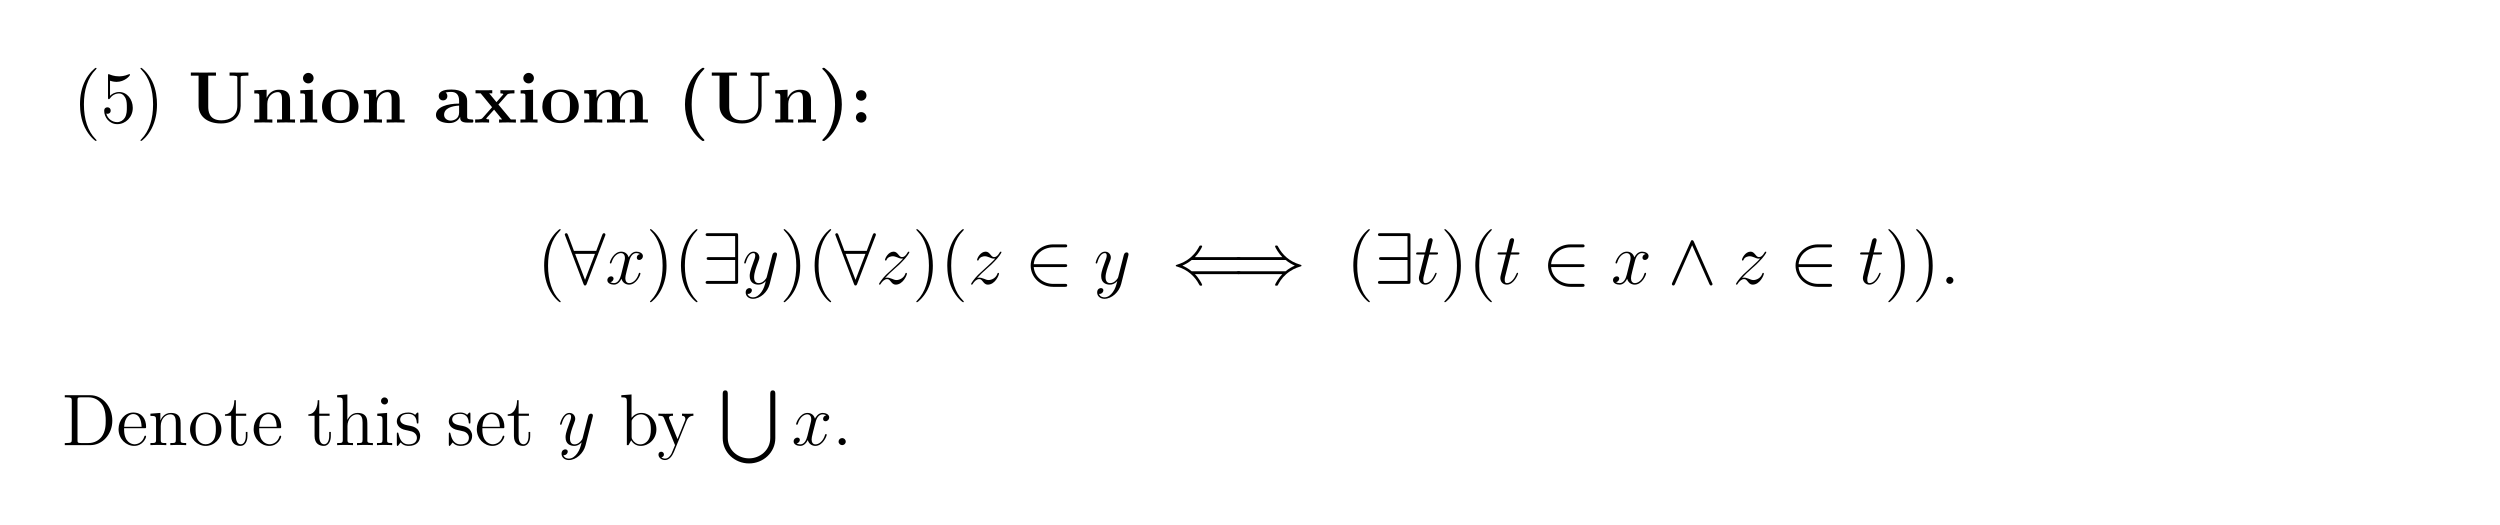 <?xml version="1.0" encoding="UTF-8"?>
<svg xmlns="http://www.w3.org/2000/svg" xmlns:xlink="http://www.w3.org/1999/xlink" width="408.468" height="85.828" viewBox="0 0 408.468 85.828">
<defs>
<g>
<g id="glyph-0-0">
<path d="M 3.875 2.906 C 3.875 2.859 3.875 2.844 3.672 2.641 C 2.484 1.438 1.812 -0.531 1.812 -2.969 C 1.812 -5.281 2.375 -7.281 3.766 -8.688 C 3.875 -8.797 3.875 -8.828 3.875 -8.859 C 3.875 -8.922 3.812 -8.953 3.766 -8.953 C 3.609 -8.953 2.641 -8.094 2.047 -6.922 C 1.438 -5.719 1.172 -4.438 1.172 -2.969 C 1.172 -1.906 1.344 -0.484 1.953 0.781 C 2.656 2.219 3.641 3 3.766 3 C 3.812 3 3.875 2.969 3.875 2.906 Z M 3.875 2.906 "/>
</g>
<g id="glyph-0-1">
<path d="M 5.25 -2.406 C 5.25 -3.812 4.297 -5 3.047 -5 C 2.359 -5 1.844 -4.703 1.531 -4.375 L 1.531 -6.844 C 2.047 -6.672 2.453 -6.656 2.594 -6.656 C 3.938 -6.656 4.797 -7.656 4.797 -7.812 C 4.797 -7.859 4.781 -7.922 4.703 -7.922 C 4.703 -7.922 4.656 -7.922 4.547 -7.875 C 3.875 -7.594 3.312 -7.562 3 -7.562 C 2.203 -7.562 1.641 -7.797 1.422 -7.891 C 1.344 -7.922 1.297 -7.922 1.297 -7.922 C 1.203 -7.922 1.203 -7.859 1.203 -7.656 L 1.203 -4.125 C 1.203 -3.906 1.203 -3.828 1.344 -3.828 C 1.406 -3.828 1.422 -3.844 1.547 -3.984 C 1.875 -4.484 2.438 -4.766 3.031 -4.766 C 3.672 -4.766 3.969 -4.172 4.078 -3.969 C 4.281 -3.516 4.281 -2.922 4.281 -2.469 C 4.281 -2.016 4.281 -1.344 3.953 -0.797 C 3.688 -0.375 3.219 -0.078 2.703 -0.078 C 1.906 -0.078 1.141 -0.609 0.922 -1.484 C 0.984 -1.453 1.047 -1.438 1.109 -1.438 C 1.312 -1.438 1.641 -1.562 1.641 -1.969 C 1.641 -2.297 1.406 -2.5 1.109 -2.5 C 0.891 -2.5 0.578 -2.391 0.578 -1.922 C 0.578 -0.906 1.391 0.25 2.719 0.25 C 4.078 0.25 5.25 -0.891 5.25 -2.406 Z M 5.25 -2.406 "/>
</g>
<g id="glyph-0-2">
<path d="M 3.359 -2.969 C 3.359 -3.875 3.25 -5.359 2.578 -6.75 C 1.875 -8.172 0.891 -8.953 0.766 -8.953 C 0.719 -8.953 0.656 -8.922 0.656 -8.859 C 0.656 -8.828 0.656 -8.797 0.859 -8.594 C 2.047 -7.391 2.719 -5.422 2.719 -2.984 C 2.719 -0.672 2.156 1.328 0.781 2.734 C 0.656 2.844 0.656 2.859 0.656 2.906 C 0.656 2.969 0.719 3 0.766 3 C 0.922 3 1.891 2.141 2.484 0.969 C 3.094 -0.25 3.359 -1.547 3.359 -2.969 Z M 3.359 -2.969 "/>
</g>
<g id="glyph-0-3">
<path d="M 8.266 -4 C 8.266 -6.297 6.656 -8.156 4.672 -8.156 L 0.5 -8.156 L 0.5 -7.812 L 0.734 -7.812 C 1.594 -7.812 1.641 -7.688 1.641 -7.25 L 1.641 -0.906 C 1.641 -0.469 1.594 -0.344 0.734 -0.344 L 0.5 -0.344 L 0.5 0 L 4.672 0 C 6.672 0 8.266 -1.797 8.266 -4 Z M 7.188 -4.016 C 7.188 -3.344 7.172 -2.219 6.5 -1.344 C 6.094 -0.828 5.391 -0.344 4.375 -0.344 L 3.125 -0.344 C 2.609 -0.344 2.578 -0.438 2.578 -0.828 L 2.578 -7.328 C 2.578 -7.719 2.609 -7.812 3.125 -7.812 L 4.375 -7.812 C 5.375 -7.812 6.156 -7.328 6.656 -6.547 C 7.188 -5.688 7.188 -4.484 7.188 -4.016 Z M 7.188 -4.016 "/>
</g>
<g id="glyph-0-4">
<path d="M 4.859 -1.422 C 4.859 -1.5 4.797 -1.547 4.734 -1.547 C 4.625 -1.547 4.609 -1.484 4.578 -1.422 C 4.281 -0.422 3.469 -0.141 2.969 -0.141 C 2.469 -0.141 1.266 -0.484 1.266 -2.547 L 1.266 -2.766 L 4.578 -2.766 C 4.828 -2.766 4.859 -2.766 4.859 -3 C 4.859 -4.203 4.219 -5.328 2.766 -5.328 C 1.406 -5.328 0.359 -4.094 0.359 -2.609 C 0.359 -1.031 1.578 0.125 2.906 0.125 C 4.328 0.125 4.859 -1.172 4.859 -1.422 Z M 4.125 -3 L 1.281 -3 C 1.375 -4.875 2.422 -5.078 2.75 -5.078 C 4.031 -5.078 4.109 -3.406 4.125 -3 Z M 4.125 -3 "/>
</g>
<g id="glyph-0-5">
<path d="M 6.219 0 L 6.219 -0.344 C 5.625 -0.344 5.328 -0.344 5.312 -0.703 L 5.312 -2.906 C 5.312 -4.016 5.312 -4.344 5.031 -4.734 C 4.688 -5.188 4.125 -5.266 3.719 -5.266 C 2.562 -5.266 2.109 -4.281 2.016 -4.031 L 2 -4.031 L 2 -5.266 L 0.375 -5.141 L 0.375 -4.781 C 1.188 -4.781 1.297 -4.703 1.297 -4.125 L 1.297 -0.891 C 1.297 -0.344 1.156 -0.344 0.375 -0.344 L 0.375 0 C 0.688 -0.031 1.344 -0.031 1.672 -0.031 C 2.016 -0.031 2.656 -0.031 2.969 0 L 2.969 -0.344 C 2.203 -0.344 2.062 -0.344 2.062 -0.891 L 2.062 -3.109 C 2.062 -4.359 2.891 -5.031 3.625 -5.031 C 4.375 -5.031 4.531 -4.422 4.531 -3.688 L 4.531 -0.891 C 4.531 -0.344 4.406 -0.344 3.625 -0.344 L 3.625 0 C 3.938 -0.031 4.578 -0.031 4.922 -0.031 C 5.266 -0.031 5.906 -0.031 6.219 0 Z M 6.219 0 "/>
</g>
<g id="glyph-0-6">
<path d="M 5.484 -2.547 C 5.484 -4.094 4.312 -5.328 2.922 -5.328 C 1.5 -5.328 0.359 -4.062 0.359 -2.547 C 0.359 -1.031 1.547 0.125 2.906 0.125 C 4.328 0.125 5.484 -1.047 5.484 -2.547 Z M 4.578 -2.656 C 4.578 -2.25 4.578 -1.5 4.266 -0.938 C 3.922 -0.375 3.375 -0.141 2.922 -0.141 C 2.484 -0.141 1.953 -0.328 1.594 -0.922 C 1.281 -1.453 1.266 -2.156 1.266 -2.656 C 1.266 -3.109 1.266 -3.844 1.641 -4.375 C 1.969 -4.891 2.5 -5.078 2.906 -5.078 C 3.375 -5.078 3.875 -4.875 4.203 -4.406 C 4.578 -3.859 4.578 -3.109 4.578 -2.656 Z M 4.578 -2.656 "/>
</g>
<g id="glyph-0-7">
<path d="M 3.891 -1.484 L 3.891 -2.156 L 3.625 -2.156 L 3.625 -1.5 C 3.625 -0.641 3.281 -0.141 2.812 -0.141 C 2 -0.141 2 -1.25 2 -1.453 L 2 -4.797 L 3.688 -4.797 L 3.688 -5.141 L 2 -5.141 L 2 -7.344 L 1.75 -7.344 C 1.734 -6.219 1.297 -5.078 0.219 -5.031 L 0.219 -4.797 L 1.234 -4.797 L 1.234 -1.484 C 1.234 -0.156 2.109 0.125 2.75 0.125 C 3.5 0.125 3.891 -0.625 3.891 -1.484 Z M 3.891 -1.484 "/>
</g>
<g id="glyph-0-8">
<path d="M 6.219 0 L 6.219 -0.344 C 5.625 -0.344 5.328 -0.344 5.312 -0.703 L 5.312 -2.906 C 5.312 -4.016 5.312 -4.344 5.031 -4.734 C 4.688 -5.188 4.125 -5.266 3.719 -5.266 C 2.703 -5.266 2.219 -4.484 2.047 -4.125 L 2.047 -8.281 L 0.375 -8.156 L 0.375 -7.812 C 1.188 -7.812 1.297 -7.719 1.297 -7.141 L 1.297 -0.891 C 1.297 -0.344 1.156 -0.344 0.375 -0.344 L 0.375 0 C 0.688 -0.031 1.344 -0.031 1.672 -0.031 C 2.016 -0.031 2.656 -0.031 2.969 0 L 2.969 -0.344 C 2.203 -0.344 2.062 -0.344 2.062 -0.891 L 2.062 -3.109 C 2.062 -4.359 2.891 -5.031 3.625 -5.031 C 4.375 -5.031 4.531 -4.422 4.531 -3.688 L 4.531 -0.891 C 4.531 -0.344 4.406 -0.344 3.625 -0.344 L 3.625 0 C 3.938 -0.031 4.578 -0.031 4.922 -0.031 C 5.266 -0.031 5.906 -0.031 6.219 0 Z M 6.219 0 "/>
</g>
<g id="glyph-0-9">
<path d="M 2.875 0 L 2.875 -0.344 C 2.094 -0.344 2.047 -0.406 2.047 -0.875 L 2.047 -5.266 L 0.438 -5.141 L 0.438 -4.781 C 1.188 -4.781 1.297 -4.719 1.297 -4.125 L 1.297 -0.891 C 1.297 -0.344 1.172 -0.344 0.391 -0.344 L 0.391 0 C 0.734 -0.031 1.297 -0.031 1.641 -0.031 C 1.781 -0.031 2.469 -0.031 2.875 0 Z M 2.203 -7.203 C 2.203 -7.562 1.922 -7.797 1.641 -7.797 C 1.297 -7.797 1.047 -7.531 1.047 -7.203 C 1.047 -6.906 1.312 -6.641 1.625 -6.641 C 1.984 -6.641 2.203 -6.922 2.203 -7.203 Z M 2.203 -7.203 "/>
</g>
<g id="glyph-0-10">
<path d="M 4.203 -1.516 C 4.203 -2.156 3.812 -2.547 3.703 -2.656 C 3.266 -3.016 2.953 -3.094 2.156 -3.234 C 1.797 -3.312 0.938 -3.469 0.938 -4.188 C 0.938 -4.562 1.188 -5.109 2.25 -5.109 C 3.562 -5.109 3.625 -4 3.656 -3.625 C 3.672 -3.531 3.75 -3.531 3.781 -3.531 C 3.922 -3.531 3.922 -3.594 3.922 -3.812 L 3.922 -5.047 C 3.922 -5.266 3.922 -5.328 3.797 -5.328 C 3.703 -5.328 3.469 -5.062 3.391 -4.953 C 3.016 -5.25 2.656 -5.328 2.266 -5.328 C 0.828 -5.328 0.391 -4.531 0.391 -3.875 C 0.391 -3.75 0.391 -3.328 0.844 -2.906 C 1.234 -2.578 1.641 -2.5 2.188 -2.391 C 2.844 -2.25 3 -2.219 3.297 -1.984 C 3.516 -1.797 3.672 -1.547 3.672 -1.203 C 3.672 -0.688 3.359 -0.125 2.312 -0.125 C 1.531 -0.125 0.953 -0.578 0.688 -1.766 C 0.641 -1.984 0.625 -2 0.625 -2 C 0.609 -2.047 0.562 -2.047 0.531 -2.047 C 0.391 -2.047 0.391 -2 0.391 -1.781 L 0.391 -0.156 C 0.391 0.062 0.391 0.125 0.516 0.125 C 0.578 0.125 0.578 0.109 0.781 -0.141 C 0.844 -0.234 0.844 -0.25 1.031 -0.438 C 1.484 0.125 2.125 0.125 2.328 0.125 C 3.578 0.125 4.203 -0.578 4.203 -1.516 Z M 4.203 -1.516 "/>
</g>
<g id="glyph-0-11">
<path d="M 6.062 -2.578 C 6.062 -4.094 4.938 -5.266 3.609 -5.266 C 2.953 -5.266 2.406 -4.969 2 -4.469 L 2 -8.281 L 0.328 -8.156 L 0.328 -7.812 C 1.141 -7.812 1.234 -7.719 1.234 -7.141 L 1.234 0 L 1.5 0 L 1.938 -0.781 C 2.203 -0.328 2.719 0.125 3.484 0.125 C 4.859 0.125 6.062 -1.031 6.062 -2.578 Z M 5.156 -2.594 C 5.156 -1.797 5.031 -1.297 4.75 -0.859 C 4.516 -0.484 4.031 -0.125 3.438 -0.125 C 2.797 -0.125 2.375 -0.531 2.172 -0.859 C 2.016 -1.109 2.016 -1.156 2.016 -1.359 L 2.016 -3.812 C 2.016 -4.031 2.016 -4.062 2.156 -4.25 C 2.438 -4.672 2.953 -5.031 3.547 -5.031 C 3.906 -5.031 5.156 -4.875 5.156 -2.594 Z M 5.156 -2.594 "/>
</g>
<g id="glyph-0-12">
<path d="M 5.938 -4.797 L 5.938 -5.141 C 5.594 -5.125 5.438 -5.125 5.047 -5.125 L 4.078 -5.141 L 4.078 -4.797 C 4.531 -4.781 4.625 -4.5 4.625 -4.281 C 4.625 -4.172 4.609 -4.125 4.562 -4 L 3.344 -0.984 L 2.016 -4.234 C 1.953 -4.406 1.953 -4.484 1.953 -4.484 C 1.953 -4.797 2.359 -4.797 2.609 -4.797 L 2.609 -5.141 C 2.297 -5.125 1.703 -5.125 1.375 -5.125 L 0.219 -5.141 L 0.219 -4.797 C 0.906 -4.797 1 -4.734 1.156 -4.375 L 2.938 0 C 2.406 1.266 2.406 1.297 2.359 1.391 C 2.156 1.75 1.844 2.203 1.297 2.203 C 0.938 2.203 0.703 1.984 0.703 1.984 C 0.703 1.984 1.125 1.938 1.125 1.516 C 1.125 1.234 0.891 1.078 0.688 1.078 C 0.484 1.078 0.234 1.188 0.234 1.547 C 0.234 2 0.672 2.438 1.297 2.438 C 1.969 2.438 2.453 1.844 2.766 1.094 L 4.828 -3.984 C 5.156 -4.781 5.719 -4.797 5.938 -4.797 Z M 5.938 -4.797 "/>
</g>
<g id="glyph-0-13">
<path d="M 2.203 -0.578 C 2.203 -0.906 1.922 -1.156 1.625 -1.156 C 1.281 -1.156 1.031 -0.891 1.031 -0.578 C 1.031 -0.234 1.344 0 1.609 0 C 1.938 0 2.203 -0.25 2.203 -0.578 Z M 2.203 -0.578 "/>
</g>
<g id="glyph-1-0">
<path d="M 9.859 -7.672 L 9.859 -8.188 C 9.578 -8.172 8.656 -8.172 8.328 -8.172 C 7.984 -8.172 7.062 -8.172 6.781 -8.188 L 6.781 -7.672 L 7.062 -7.672 C 7.375 -7.672 7.406 -7.672 7.688 -7.641 C 8.031 -7.594 8.047 -7.578 8.047 -7.312 L 8.047 -2.766 C 8.047 -1.062 6.844 -0.375 5.438 -0.375 C 3.344 -0.375 3.297 -1.969 3.297 -2.656 L 3.297 -7.672 L 4.562 -7.672 L 4.562 -8.188 C 4.219 -8.172 2.938 -8.172 2.5 -8.172 C 2.078 -8.172 0.797 -8.172 0.453 -8.188 L 0.453 -7.672 L 1.719 -7.672 L 1.719 -2.75 C 1.719 -1.172 2.984 0.141 5.391 0.141 C 7.594 0.141 8.594 -1.234 8.594 -2.734 L 8.594 -7.312 C 8.594 -7.578 8.609 -7.594 8.922 -7.641 C 9.125 -7.656 9.375 -7.672 9.578 -7.672 Z M 9.859 -7.672 "/>
</g>
<g id="glyph-1-1">
<path d="M 7.156 0 L 7.156 -0.516 L 6.344 -0.516 L 6.344 -3.656 C 6.344 -4.781 5.844 -5.375 4.531 -5.375 C 3.672 -5.375 2.938 -4.953 2.531 -4.062 L 2.516 -4.062 L 2.516 -5.375 L 0.5 -5.281 L 0.5 -4.766 C 1.234 -4.766 1.328 -4.766 1.328 -4.297 L 1.328 -0.516 L 0.5 -0.516 L 0.5 0 C 0.781 -0.031 1.641 -0.031 1.969 -0.031 C 2.297 -0.031 3.172 -0.031 3.453 0 L 3.453 -0.516 L 2.625 -0.516 L 2.625 -3.062 C 2.625 -4.344 3.578 -4.984 4.344 -4.984 C 4.781 -4.984 5.031 -4.688 5.031 -3.781 L 5.031 -0.516 L 4.219 -0.516 L 4.219 0 C 4.484 -0.031 5.344 -0.031 5.688 -0.031 C 6.016 -0.031 6.891 -0.031 7.156 0 Z M 7.156 0 "/>
</g>
<g id="glyph-1-2">
<path d="M 3.328 0 L 3.328 -0.516 L 2.594 -0.516 L 2.594 -5.375 L 0.562 -5.281 L 0.562 -4.766 C 1.266 -4.766 1.344 -4.766 1.344 -4.297 L 1.344 -0.516 L 0.531 -0.516 L 0.531 0 C 0.797 -0.031 1.625 -0.031 1.953 -0.031 C 2.281 -0.031 3.047 -0.031 3.328 0 Z M 2.734 -7.266 C 2.734 -7.75 2.328 -8.125 1.875 -8.125 C 1.391 -8.125 1 -7.719 1 -7.266 C 1 -6.766 1.406 -6.406 1.859 -6.406 C 2.359 -6.406 2.734 -6.797 2.734 -7.266 Z M 2.734 -7.266 "/>
</g>
<g id="glyph-1-3">
<path d="M 6.328 -2.609 C 6.328 -4.219 5.234 -5.406 3.359 -5.406 C 1.406 -5.406 0.375 -4.172 0.375 -2.609 C 0.375 -1.047 1.469 0.078 3.344 0.078 C 5.281 0.078 6.328 -1.109 6.328 -2.609 Z M 4.891 -2.734 C 4.891 -1.75 4.891 -0.359 3.359 -0.359 C 1.797 -0.359 1.797 -1.75 1.797 -2.734 C 1.797 -3.297 1.797 -3.891 2.031 -4.328 C 2.297 -4.797 2.828 -5.016 3.344 -5.016 C 4.016 -5.016 4.453 -4.688 4.656 -4.359 C 4.891 -3.922 4.891 -3.312 4.891 -2.734 Z M 4.891 -2.734 "/>
</g>
<g id="glyph-1-4">
<path d="M 6.453 -0.266 C 6.453 -0.516 6.344 -0.516 6.188 -0.516 C 5.438 -0.531 5.438 -0.719 5.438 -0.984 L 5.438 -3.562 C 5.438 -4.672 4.562 -5.406 2.875 -5.406 C 2.203 -5.406 0.797 -5.344 0.797 -4.344 C 0.797 -3.844 1.188 -3.625 1.5 -3.625 C 1.859 -3.625 2.203 -3.875 2.203 -4.328 C 2.203 -4.562 2.125 -4.781 1.922 -4.906 C 2.312 -5.016 2.609 -5.016 2.828 -5.016 C 3.641 -5.016 4.125 -4.562 4.125 -3.578 L 4.125 -3.109 C 2.25 -3.109 0.344 -2.578 0.344 -1.25 C 0.344 -0.172 1.734 0.078 2.547 0.078 C 3.469 0.078 4.062 -0.438 4.297 -0.953 C 4.297 -0.516 4.297 0 5.5 0 L 6.109 0 C 6.359 0 6.453 0 6.453 -0.266 Z M 4.125 -1.656 C 4.125 -0.531 3.125 -0.328 2.75 -0.328 C 2.156 -0.328 1.672 -0.719 1.672 -1.266 C 1.672 -2.359 2.953 -2.719 4.125 -2.781 Z M 4.125 -1.656 "/>
</g>
<g id="glyph-1-5">
<path d="M 6.875 0 L 6.875 -0.516 L 6.047 -0.516 L 4.016 -2.953 L 5.406 -4.531 C 5.531 -4.688 5.641 -4.781 6.641 -4.781 L 6.641 -5.297 L 5.531 -5.281 C 5.188 -5.281 4.672 -5.281 4.344 -5.297 L 4.344 -4.781 C 4.578 -4.781 4.828 -4.734 4.828 -4.641 C 4.828 -4.641 4.766 -4.531 4.734 -4.516 L 3.703 -3.344 L 2.516 -4.781 L 3.016 -4.781 L 3.016 -5.297 C 2.75 -5.281 1.938 -5.281 1.609 -5.281 C 1.25 -5.281 0.609 -5.281 0.281 -5.297 L 0.281 -4.781 L 1.125 -4.781 L 2.984 -2.516 L 1.438 -0.766 C 1.297 -0.594 1.203 -0.516 0.219 -0.516 L 0.219 0 L 1.328 -0.031 C 1.672 -0.031 2.172 -0.031 2.5 0 L 2.5 -0.516 C 2.281 -0.516 2.031 -0.578 2.031 -0.656 C 2.031 -0.656 2.031 -0.688 2.109 -0.781 L 3.312 -2.125 L 4.625 -0.516 L 4.125 -0.516 L 4.125 0 C 4.422 -0.031 5.219 -0.031 5.547 -0.031 C 5.906 -0.031 6.547 -0.031 6.875 0 Z M 6.875 0 "/>
</g>
<g id="glyph-1-6">
<path d="M 10.906 0 L 10.906 -0.516 L 10.078 -0.516 L 10.078 -3.656 C 10.078 -4.75 9.609 -5.375 8.266 -5.375 C 7.062 -5.375 6.5 -4.562 6.312 -4.172 C 6.125 -5.188 5.312 -5.375 4.547 -5.375 C 3.406 -5.375 2.781 -4.625 2.531 -4.062 L 2.516 -4.062 L 2.516 -5.375 L 0.5 -5.281 L 0.5 -4.766 C 1.234 -4.766 1.328 -4.766 1.328 -4.297 L 1.328 -0.516 L 0.5 -0.516 L 0.5 0 C 0.781 -0.031 1.641 -0.031 1.969 -0.031 C 2.297 -0.031 3.172 -0.031 3.453 0 L 3.453 -0.516 L 2.625 -0.516 L 2.625 -3.062 C 2.625 -4.359 3.594 -4.984 4.344 -4.984 C 4.781 -4.984 5.047 -4.719 5.047 -3.781 L 5.047 -0.516 L 4.219 -0.516 L 4.219 0 C 4.5 -0.031 5.359 -0.031 5.688 -0.031 C 6.031 -0.031 6.906 -0.031 7.172 0 L 7.172 -0.516 L 6.344 -0.516 L 6.344 -3.062 C 6.344 -4.359 7.312 -4.984 8.062 -4.984 C 8.516 -4.984 8.781 -4.719 8.781 -3.781 L 8.781 -0.516 L 7.953 -0.516 L 7.953 0 C 8.219 -0.031 9.078 -0.031 9.422 -0.031 C 9.75 -0.031 10.625 -0.031 10.906 0 Z M 10.906 0 "/>
</g>
<g id="glyph-1-7">
<path d="M 4.469 2.859 C 4.469 2.812 4.469 2.781 4.234 2.562 C 2.906 1.234 2.391 -0.875 2.391 -2.969 C 2.391 -5.328 2.969 -7.266 4.312 -8.609 C 4.453 -8.75 4.469 -8.766 4.469 -8.812 C 4.469 -8.953 4.328 -8.953 4.266 -8.953 C 4.156 -8.953 4.125 -8.953 3.812 -8.703 C 2.094 -7.328 1.297 -5.141 1.297 -2.984 C 1.297 -0.781 2.109 1.344 3.812 2.734 C 4.125 3 4.141 3 4.266 3 C 4.328 3 4.469 3 4.469 2.859 Z M 4.469 2.859 "/>
</g>
<g id="glyph-1-8">
<path d="M 3.922 -2.969 C 3.922 -5.172 3.094 -7.312 1.391 -8.688 C 1.094 -8.953 1.062 -8.953 0.938 -8.953 C 0.891 -8.953 0.734 -8.953 0.734 -8.812 C 0.734 -8.766 0.734 -8.734 0.969 -8.531 C 2.297 -7.188 2.812 -5.078 2.812 -2.984 C 2.812 -0.625 2.234 1.297 0.891 2.656 C 0.75 2.797 0.734 2.812 0.734 2.859 C 0.734 3 0.891 3 0.938 3 C 1.047 3 1.078 3 1.391 2.75 C 3.109 1.375 3.922 -0.828 3.922 -2.969 Z M 3.922 -2.969 "/>
</g>
<g id="glyph-1-9">
<path d="M 2.719 -4.438 C 2.719 -4.938 2.328 -5.297 1.859 -5.297 C 1.391 -5.297 1 -4.938 1 -4.438 C 1 -3.953 1.391 -3.578 1.859 -3.578 C 2.328 -3.578 2.719 -3.953 2.719 -4.438 Z M 2.719 -0.859 C 2.719 -1.344 2.328 -1.719 1.859 -1.719 C 1.391 -1.719 1 -1.344 1 -0.859 C 1 -0.375 1.391 0 1.859 0 C 2.328 0 2.719 -0.375 2.719 -0.859 Z M 2.719 -0.859 "/>
</g>
<g id="glyph-2-0">
<path d="M 3.875 2.906 C 3.875 2.859 3.875 2.844 3.672 2.641 C 2.484 1.438 1.812 -0.531 1.812 -2.969 C 1.812 -5.281 2.375 -7.281 3.766 -8.688 C 3.875 -8.797 3.875 -8.828 3.875 -8.859 C 3.875 -8.922 3.812 -8.953 3.766 -8.953 C 3.609 -8.953 2.641 -8.094 2.047 -6.922 C 1.438 -5.719 1.172 -4.438 1.172 -2.969 C 1.172 -1.906 1.344 -0.484 1.953 0.781 C 2.656 2.219 3.641 3 3.766 3 C 3.812 3 3.875 2.969 3.875 2.906 Z M 3.875 2.906 "/>
</g>
<g id="glyph-2-1">
<path d="M 3.359 -2.969 C 3.359 -3.875 3.25 -5.359 2.578 -6.75 C 1.875 -8.172 0.891 -8.953 0.766 -8.953 C 0.719 -8.953 0.656 -8.922 0.656 -8.859 C 0.656 -8.828 0.656 -8.797 0.859 -8.594 C 2.047 -7.391 2.719 -5.422 2.719 -2.984 C 2.719 -0.672 2.156 1.328 0.781 2.734 C 0.656 2.844 0.656 2.859 0.656 2.906 C 0.656 2.969 0.719 3 0.766 3 C 0.922 3 1.891 2.141 2.484 0.969 C 3.094 -0.25 3.359 -1.547 3.359 -2.969 Z M 3.359 -2.969 "/>
</g>
<g id="glyph-3-0">
<path d="M 6.578 -7.828 C 6.641 -7.969 6.641 -7.984 6.641 -8.047 C 6.641 -8.172 6.547 -8.281 6.406 -8.281 C 6.25 -8.281 6.172 -8.141 6.125 -8.016 L 5.141 -5.391 L 1.5 -5.391 L 0.516 -8.016 C 0.453 -8.172 0.391 -8.281 0.234 -8.281 C 0.125 -8.281 0 -8.172 0 -8.047 C 0 -8.016 0 -8 0.078 -7.828 L 3.047 -0.016 C 3.109 0.156 3.156 0.266 3.312 0.266 C 3.484 0.266 3.531 0.125 3.578 0.016 Z M 1.688 -4.906 L 4.938 -4.906 L 3.312 -0.656 Z M 1.688 -4.906 "/>
</g>
<g id="glyph-3-1">
<path d="M 5.969 -7.859 C 5.969 -8.25 5.938 -8.281 5.547 -8.281 L 1.078 -8.281 C 0.875 -8.281 0.656 -8.281 0.656 -8.047 C 0.656 -7.812 0.875 -7.812 1.078 -7.812 L 5.484 -7.812 L 5.484 -4.375 L 1.234 -4.375 C 1.031 -4.375 0.828 -4.375 0.828 -4.141 C 0.828 -3.906 1.031 -3.906 1.234 -3.906 L 5.484 -3.906 L 5.484 -0.484 L 1.078 -0.484 C 0.875 -0.484 0.656 -0.484 0.656 -0.234 C 0.656 0 0.875 0 1.078 0 L 5.547 0 C 5.938 0 5.969 -0.031 5.969 -0.438 Z M 5.969 -7.859 "/>
</g>
<g id="glyph-3-2">
<path d="M 6.547 -2.75 C 6.75 -2.75 6.953 -2.75 6.953 -2.984 C 6.953 -3.219 6.75 -3.219 6.547 -3.219 L 1.484 -3.219 C 1.625 -4.828 3 -5.969 4.672 -5.969 L 6.547 -5.969 C 6.75 -5.969 6.953 -5.969 6.953 -6.203 C 6.953 -6.453 6.75 -6.453 6.547 -6.453 L 4.656 -6.453 C 2.609 -6.453 0.984 -4.891 0.984 -2.984 C 0.984 -1.078 2.609 0.484 4.656 0.484 L 6.547 0.484 C 6.75 0.484 6.953 0.484 6.953 0.234 C 6.953 0 6.75 0 6.547 0 L 4.672 0 C 3 0 1.625 -1.141 1.484 -2.75 Z M 6.547 -2.75 "/>
</g>
<g id="glyph-3-3">
<path d="M 10.844 -1.594 C 11.047 -1.594 11.266 -1.594 11.266 -1.828 C 11.266 -2.062 11.047 -2.062 10.844 -2.062 L 3.266 -2.062 C 2.75 -2.5 2.156 -2.812 1.75 -2.984 C 2.188 -3.172 2.766 -3.484 3.266 -3.906 L 10.844 -3.906 C 11.047 -3.906 11.266 -3.906 11.266 -4.141 C 11.266 -4.375 11.047 -4.375 10.844 -4.375 L 3.797 -4.375 C 4.375 -4.938 4.984 -5.984 4.984 -6.141 C 4.984 -6.266 4.828 -6.266 4.766 -6.266 C 4.672 -6.266 4.578 -6.266 4.531 -6.172 C 4.281 -5.719 3.953 -5.078 3.172 -4.391 C 2.359 -3.672 1.547 -3.344 0.938 -3.156 C 0.734 -3.094 0.719 -3.078 0.688 -3.062 C 0.672 -3.047 0.672 -3.016 0.672 -2.984 C 0.672 -2.953 0.672 -2.938 0.688 -2.906 L 0.719 -2.891 C 0.734 -2.875 0.75 -2.859 0.984 -2.797 C 2.594 -2.312 3.781 -1.234 4.453 0.047 C 4.578 0.281 4.594 0.297 4.766 0.297 C 4.828 0.297 4.984 0.297 4.984 0.172 C 4.984 0.016 4.375 -1.031 3.797 -1.594 Z M 10.844 -1.594 "/>
</g>
<g id="glyph-3-4">
<path d="M 8.672 -3.906 C 9.172 -3.469 9.781 -3.156 10.172 -2.984 C 9.734 -2.797 9.156 -2.484 8.672 -2.062 L 1.094 -2.062 C 0.891 -2.062 0.656 -2.062 0.656 -1.828 C 0.656 -1.594 0.875 -1.594 1.078 -1.594 L 8.125 -1.594 C 7.562 -1.031 6.938 0.016 6.938 0.172 C 6.938 0.297 7.094 0.297 7.156 0.297 C 7.266 0.297 7.344 0.297 7.391 0.203 C 7.641 -0.25 7.969 -0.891 8.75 -1.578 C 9.578 -2.297 10.375 -2.625 11 -2.812 C 11.203 -2.875 11.203 -2.891 11.234 -2.906 C 11.25 -2.922 11.25 -2.953 11.25 -2.984 C 11.25 -3.016 11.25 -3.031 11.25 -3.062 L 11.203 -3.078 C 11.188 -3.094 11.172 -3.109 10.953 -3.172 C 9.328 -3.656 8.141 -4.734 7.469 -6.016 C 7.344 -6.25 7.328 -6.266 7.156 -6.266 C 7.094 -6.266 6.938 -6.266 6.938 -6.141 C 6.938 -5.984 7.547 -4.938 8.125 -4.375 L 1.078 -4.375 C 0.875 -4.375 0.656 -4.375 0.656 -4.141 C 0.656 -3.906 0.891 -3.906 1.094 -3.906 Z M 8.672 -3.906 "/>
</g>
<g id="glyph-3-5">
<path d="M 4.25 -6.891 C 4.156 -7.094 4.078 -7.141 3.969 -7.141 C 3.812 -7.141 3.781 -7.062 3.719 -6.891 L 0.734 -0.219 C 0.672 -0.062 0.656 -0.031 0.656 0.031 C 0.656 0.156 0.766 0.266 0.891 0.266 C 0.984 0.266 1.078 0.234 1.172 0.016 L 3.969 -6.312 L 6.781 0.016 C 6.891 0.266 7 0.266 7.062 0.266 C 7.188 0.266 7.297 0.156 7.297 0.031 C 7.297 0 7.297 -0.031 7.219 -0.172 Z M 4.25 -6.891 "/>
</g>
<g id="glyph-4-0">
<path d="M 5.656 -4.875 C 5.281 -4.797 5.141 -4.516 5.141 -4.281 C 5.141 -4 5.359 -3.906 5.531 -3.906 C 5.891 -3.906 6.141 -4.219 6.141 -4.531 C 6.141 -5.031 5.562 -5.266 5.062 -5.266 C 4.328 -5.266 3.922 -4.547 3.812 -4.328 C 3.547 -5.219 2.812 -5.266 2.594 -5.266 C 1.375 -5.266 0.734 -3.703 0.734 -3.438 C 0.734 -3.391 0.781 -3.328 0.859 -3.328 C 0.953 -3.328 0.984 -3.406 1 -3.453 C 1.406 -4.781 2.203 -5.031 2.547 -5.031 C 3.094 -5.031 3.203 -4.531 3.203 -4.234 C 3.203 -3.969 3.125 -3.703 2.984 -3.125 L 2.578 -1.5 C 2.406 -0.781 2.047 -0.125 1.422 -0.125 C 1.359 -0.125 1.062 -0.125 0.812 -0.281 C 1.234 -0.359 1.344 -0.719 1.344 -0.859 C 1.344 -1.094 1.156 -1.234 0.938 -1.234 C 0.641 -1.234 0.328 -0.984 0.328 -0.609 C 0.328 -0.109 0.891 0.125 1.406 0.125 C 1.984 0.125 2.391 -0.328 2.641 -0.828 C 2.828 -0.125 3.422 0.125 3.875 0.125 C 5.078 0.125 5.734 -1.438 5.734 -1.703 C 5.734 -1.766 5.688 -1.812 5.609 -1.812 C 5.5 -1.812 5.484 -1.75 5.453 -1.656 C 5.141 -0.609 4.438 -0.125 3.906 -0.125 C 3.484 -0.125 3.266 -0.438 3.266 -0.922 C 3.266 -1.188 3.312 -1.375 3.5 -2.156 L 3.922 -3.781 C 4.094 -4.5 4.5 -5.031 5.047 -5.031 C 5.078 -5.031 5.406 -5.031 5.656 -4.875 Z M 5.656 -4.875 "/>
</g>
<g id="glyph-4-1">
<path d="M 3.141 1.344 C 2.812 1.797 2.359 2.203 1.766 2.203 C 1.625 2.203 1.047 2.172 0.875 1.625 C 0.906 1.641 0.969 1.641 0.984 1.641 C 1.344 1.641 1.594 1.328 1.594 1.047 C 1.594 0.781 1.359 0.688 1.188 0.688 C 0.984 0.688 0.578 0.828 0.578 1.406 C 0.578 2.016 1.094 2.438 1.766 2.438 C 2.953 2.438 4.172 1.344 4.5 0.016 L 5.672 -4.641 C 5.688 -4.703 5.703 -4.781 5.703 -4.844 C 5.703 -5.031 5.562 -5.141 5.391 -5.141 C 5.281 -5.141 5.031 -5.094 4.938 -4.734 L 4.047 -1.234 C 3.984 -1.016 3.984 -0.984 3.891 -0.859 C 3.656 -0.531 3.266 -0.125 2.688 -0.125 C 2.016 -0.125 1.953 -0.781 1.953 -1.094 C 1.953 -1.781 2.281 -2.703 2.609 -3.562 C 2.734 -3.906 2.812 -4.078 2.812 -4.312 C 2.812 -4.812 2.453 -5.266 1.859 -5.266 C 0.766 -5.266 0.328 -3.531 0.328 -3.438 C 0.328 -3.391 0.375 -3.328 0.453 -3.328 C 0.562 -3.328 0.578 -3.375 0.625 -3.547 C 0.906 -4.547 1.359 -5.031 1.828 -5.031 C 1.938 -5.031 2.141 -5.031 2.141 -4.625 C 2.141 -4.328 2 -3.969 1.828 -3.516 C 1.234 -1.953 1.234 -1.562 1.234 -1.281 C 1.234 -0.141 2.047 0.125 2.656 0.125 C 3 0.125 3.422 0.016 3.844 -0.438 L 3.859 -0.422 C 3.672 0.281 3.562 0.75 3.141 1.344 Z M 3.141 1.344 "/>
</g>
<g id="glyph-4-2">
<path d="M 1.516 -0.969 C 2.031 -1.547 2.453 -1.922 3.047 -2.453 C 3.766 -3.078 4.078 -3.375 4.234 -3.562 C 5.078 -4.375 5.484 -5.078 5.484 -5.172 C 5.484 -5.266 5.391 -5.266 5.375 -5.266 C 5.281 -5.266 5.266 -5.219 5.203 -5.141 C 4.906 -4.625 4.625 -4.375 4.312 -4.375 C 4.062 -4.375 3.922 -4.484 3.703 -4.766 C 3.453 -5.062 3.25 -5.266 2.906 -5.266 C 2.031 -5.266 1.5 -4.172 1.5 -3.922 C 1.5 -3.891 1.516 -3.812 1.625 -3.812 C 1.719 -3.812 1.734 -3.875 1.766 -3.953 C 1.969 -4.422 2.547 -4.516 2.766 -4.516 C 3.016 -4.516 3.266 -4.422 3.516 -4.328 C 3.969 -4.125 4.156 -4.125 4.281 -4.125 C 4.359 -4.125 4.406 -4.125 4.469 -4.141 C 4.078 -3.672 3.422 -3.109 2.891 -2.609 L 1.688 -1.5 C 0.953 -0.766 0.516 -0.062 0.516 0.031 C 0.516 0.094 0.578 0.125 0.641 0.125 C 0.719 0.125 0.734 0.109 0.812 -0.031 C 1 -0.328 1.391 -0.781 1.828 -0.781 C 2.078 -0.781 2.203 -0.688 2.438 -0.391 C 2.656 -0.125 2.859 0.125 3.25 0.125 C 4.422 0.125 5.078 -1.391 5.078 -1.672 C 5.078 -1.719 5.078 -1.797 4.953 -1.797 C 4.859 -1.797 4.844 -1.75 4.812 -1.625 C 4.547 -0.922 3.844 -0.625 3.375 -0.625 C 3.125 -0.625 2.891 -0.719 2.641 -0.828 C 2.156 -1.016 2.031 -1.016 1.875 -1.016 C 1.75 -1.016 1.625 -1.016 1.516 -0.969 Z M 1.516 -0.969 "/>
</g>
<g id="glyph-4-3">
<path d="M 2.406 -4.797 L 3.5 -4.797 C 3.719 -4.797 3.844 -4.797 3.844 -5.016 C 3.844 -5.141 3.766 -5.141 3.531 -5.141 L 2.484 -5.141 L 2.922 -6.891 C 2.969 -7.062 2.969 -7.078 2.969 -7.156 C 2.969 -7.359 2.812 -7.469 2.656 -7.469 C 2.562 -7.469 2.297 -7.422 2.203 -7.047 L 1.734 -5.141 L 0.609 -5.141 C 0.375 -5.141 0.266 -5.141 0.266 -4.922 C 0.266 -4.797 0.344 -4.797 0.578 -4.797 L 1.641 -4.797 L 0.844 -1.641 C 0.75 -1.234 0.719 -1.109 0.719 -0.953 C 0.719 -0.391 1.109 0.125 1.781 0.125 C 2.984 0.125 3.625 -1.625 3.625 -1.703 C 3.625 -1.781 3.578 -1.812 3.516 -1.812 C 3.484 -1.812 3.438 -1.812 3.422 -1.766 C 3.406 -1.75 3.391 -1.75 3.312 -1.547 C 3.062 -0.953 2.5 -0.125 1.812 -0.125 C 1.453 -0.125 1.438 -0.422 1.438 -0.688 C 1.438 -0.688 1.438 -0.922 1.469 -1.062 Z M 2.406 -4.797 "/>
</g>
<g id="glyph-4-4">
<path d="M 2.203 -0.578 C 2.203 -0.922 1.906 -1.156 1.625 -1.156 C 1.281 -1.156 1.031 -0.875 1.031 -0.578 C 1.031 -0.234 1.328 0 1.609 0 C 1.953 0 2.203 -0.281 2.203 -0.578 Z M 2.203 -0.578 "/>
</g>
<g id="glyph-5-0">
<path d="M 8.438 7.766 C 8.438 9.781 6.75 11.109 4.969 11.109 C 3.188 11.109 1.5 9.797 1.5 7.766 L 1.5 0.578 C 1.5 0.406 1.5 0 1.094 0 C 0.672 0 0.672 0.391 0.672 0.578 L 0.672 7.812 C 0.672 10.141 2.641 11.938 4.969 11.938 C 7.297 11.938 9.266 10.141 9.266 7.812 L 9.266 0.578 C 9.266 0.406 9.266 0 8.859 0 C 8.438 0 8.438 0.391 8.438 0.578 Z M 8.438 7.766 "/>
</g>
</g>
</defs>
<g fill="rgb(0%, 0%, 0%)" fill-opacity="1">
<use xlink:href="#glyph-0-0" x="11.899" y="20.034"/>
<use xlink:href="#glyph-0-1" x="16.445" y="20.034"/>
<use xlink:href="#glyph-0-2" x="22.292" y="20.034"/>
</g>
<g fill="rgb(0%, 0%, 0%)" fill-opacity="1">
<use xlink:href="#glyph-1-0" x="30.727" y="20.034"/>
<use xlink:href="#glyph-1-1" x="41.047" y="20.034"/>
<use xlink:href="#glyph-1-2" x="48.504" y="20.034"/>
<use xlink:href="#glyph-1-3" x="52.239" y="20.034"/>
<use xlink:href="#glyph-1-1" x="58.956" y="20.034"/>
</g>
<g fill="rgb(0%, 0%, 0%)" fill-opacity="1">
<use xlink:href="#glyph-1-4" x="70.887" y="20.034"/>
<use xlink:href="#glyph-1-5" x="77.414" y="20.034"/>
<use xlink:href="#glyph-1-2" x="84.501" y="20.034"/>
<use xlink:href="#glyph-1-3" x="88.235" y="20.034"/>
<use xlink:href="#glyph-1-6" x="94.953" y="20.034"/>
</g>
<g fill="rgb(0%, 0%, 0%)" fill-opacity="1">
<use xlink:href="#glyph-1-7" x="110.619" y="20.034"/>
<use xlink:href="#glyph-1-0" x="115.844" y="20.034"/>
<use xlink:href="#glyph-1-1" x="126.165" y="20.034"/>
<use xlink:href="#glyph-1-8" x="133.622" y="20.034"/>
<use xlink:href="#glyph-1-9" x="138.848" y="20.034"/>
</g>
<g fill="rgb(0%, 0%, 0%)" fill-opacity="1">
<use xlink:href="#glyph-2-0" x="87.732" y="46.382"/>
</g>
<g fill="rgb(0%, 0%, 0%)" fill-opacity="1">
<use xlink:href="#glyph-3-0" x="92.276" y="46.382"/>
</g>
<g fill="rgb(0%, 0%, 0%)" fill-opacity="1">
<use xlink:href="#glyph-4-0" x="98.904" y="46.382"/>
</g>
<g fill="rgb(0%, 0%, 0%)" fill-opacity="1">
<use xlink:href="#glyph-2-1" x="105.544" y="46.382"/>
<use xlink:href="#glyph-2-0" x="110.087" y="46.382"/>
</g>
<g fill="rgb(0%, 0%, 0%)" fill-opacity="1">
<use xlink:href="#glyph-3-1" x="114.63" y="46.382"/>
</g>
<g fill="rgb(0%, 0%, 0%)" fill-opacity="1">
<use xlink:href="#glyph-4-1" x="121.258" y="46.382"/>
</g>
<g fill="rgb(0%, 0%, 0%)" fill-opacity="1">
<use xlink:href="#glyph-2-1" x="127.383" y="46.382"/>
<use xlink:href="#glyph-2-0" x="131.926" y="46.382"/>
</g>
<g fill="rgb(0%, 0%, 0%)" fill-opacity="1">
<use xlink:href="#glyph-3-0" x="136.469" y="46.382"/>
</g>
<g fill="rgb(0%, 0%, 0%)" fill-opacity="1">
<use xlink:href="#glyph-4-2" x="143.098" y="46.382"/>
</g>
<g fill="rgb(0%, 0%, 0%)" fill-opacity="1">
<use xlink:href="#glyph-2-1" x="149.057" y="46.382"/>
<use xlink:href="#glyph-2-0" x="153.6" y="46.382"/>
</g>
<g fill="rgb(0%, 0%, 0%)" fill-opacity="1">
<use xlink:href="#glyph-4-2" x="158.142" y="46.382"/>
</g>
<g fill="rgb(0%, 0%, 0%)" fill-opacity="1">
<use xlink:href="#glyph-3-2" x="167.416" y="46.382"/>
</g>
<g fill="rgb(0%, 0%, 0%)" fill-opacity="1">
<use xlink:href="#glyph-4-1" x="178.684" y="46.382"/>
</g>
<g fill="rgb(0%, 0%, 0%)" fill-opacity="1">
<use xlink:href="#glyph-3-3" x="191.437" y="46.382"/>
</g>
<g fill="rgb(0%, 0%, 0%)" fill-opacity="1">
<use xlink:href="#glyph-3-4" x="201.387" y="46.382"/>
</g>
<g fill="rgb(0%, 0%, 0%)" fill-opacity="1">
<use xlink:href="#glyph-2-0" x="219.94" y="46.382"/>
</g>
<g fill="rgb(0%, 0%, 0%)" fill-opacity="1">
<use xlink:href="#glyph-3-1" x="224.482" y="46.382"/>
</g>
<g fill="rgb(0%, 0%, 0%)" fill-opacity="1">
<use xlink:href="#glyph-4-3" x="231.111" y="46.382"/>
</g>
<g fill="rgb(0%, 0%, 0%)" fill-opacity="1">
<use xlink:href="#glyph-2-1" x="235.33" y="46.382"/>
<use xlink:href="#glyph-2-0" x="239.873" y="46.382"/>
</g>
<g fill="rgb(0%, 0%, 0%)" fill-opacity="1">
<use xlink:href="#glyph-4-3" x="244.416" y="46.382"/>
</g>
<g fill="rgb(0%, 0%, 0%)" fill-opacity="1">
<use xlink:href="#glyph-3-2" x="251.949" y="46.382"/>
</g>
<g fill="rgb(0%, 0%, 0%)" fill-opacity="1">
<use xlink:href="#glyph-4-0" x="263.217" y="46.382"/>
</g>
<g fill="rgb(0%, 0%, 0%)" fill-opacity="1">
<use xlink:href="#glyph-3-5" x="272.507" y="46.382"/>
</g>
<g fill="rgb(0%, 0%, 0%)" fill-opacity="1">
<use xlink:href="#glyph-4-2" x="283.113" y="46.382"/>
</g>
<g fill="rgb(0%, 0%, 0%)" fill-opacity="1">
<use xlink:href="#glyph-3-2" x="292.385" y="46.382"/>
</g>
<g fill="rgb(0%, 0%, 0%)" fill-opacity="1">
<use xlink:href="#glyph-4-3" x="303.654" y="46.382"/>
</g>
<g fill="rgb(0%, 0%, 0%)" fill-opacity="1">
<use xlink:href="#glyph-2-1" x="307.873" y="46.382"/>
<use xlink:href="#glyph-2-1" x="312.417" y="46.382"/>
</g>
<g fill="rgb(0%, 0%, 0%)" fill-opacity="1">
<use xlink:href="#glyph-4-4" x="316.959" y="46.382"/>
</g>
<g fill="rgb(0%, 0%, 0%)" fill-opacity="1">
<use xlink:href="#glyph-0-3" x="10.086" y="72.73"/>
<use xlink:href="#glyph-0-4" x="19.011" y="72.73"/>
<use xlink:href="#glyph-0-5" x="24.201" y="72.73"/>
<use xlink:href="#glyph-0-6" x="30.691" y="72.73"/>
<use xlink:href="#glyph-0-7" x="36.538" y="72.73"/>
<use xlink:href="#glyph-0-4" x="41.083" y="72.73"/>
</g>
<g fill="rgb(0%, 0%, 0%)" fill-opacity="1">
<use xlink:href="#glyph-0-7" x="50.163" y="72.73"/>
<use xlink:href="#glyph-0-8" x="54.709" y="72.73"/>
<use xlink:href="#glyph-0-9" x="61.2" y="72.73"/>
<use xlink:href="#glyph-0-10" x="64.445" y="72.73"/>
</g>
<g fill="rgb(0%, 0%, 0%)" fill-opacity="1">
<use xlink:href="#glyph-0-10" x="72.94" y="72.73"/>
<use xlink:href="#glyph-0-4" x="77.545" y="72.73"/>
<use xlink:href="#glyph-0-7" x="82.736" y="72.73"/>
</g>
<g fill="rgb(0%, 0%, 0%)" fill-opacity="1">
<use xlink:href="#glyph-4-1" x="91.171" y="72.73"/>
</g>
<g fill="rgb(0%, 0%, 0%)" fill-opacity="1">
<use xlink:href="#glyph-0-11" x="101.185" y="72.73"/>
</g>
<g fill="rgb(0%, 0%, 0%)" fill-opacity="1">
<use xlink:href="#glyph-0-12" x="107.353" y="72.73"/>
</g>
<g fill="rgb(0%, 0%, 0%)" fill-opacity="1">
<use xlink:href="#glyph-5-0" x="117.411" y="63.782"/>
</g>
<g fill="rgb(0%, 0%, 0%)" fill-opacity="1">
<use xlink:href="#glyph-4-0" x="129.342" y="72.73"/>
</g>
<g fill="rgb(0%, 0%, 0%)" fill-opacity="1">
<use xlink:href="#glyph-0-13" x="135.981" y="72.73"/>
</g>
</svg>
